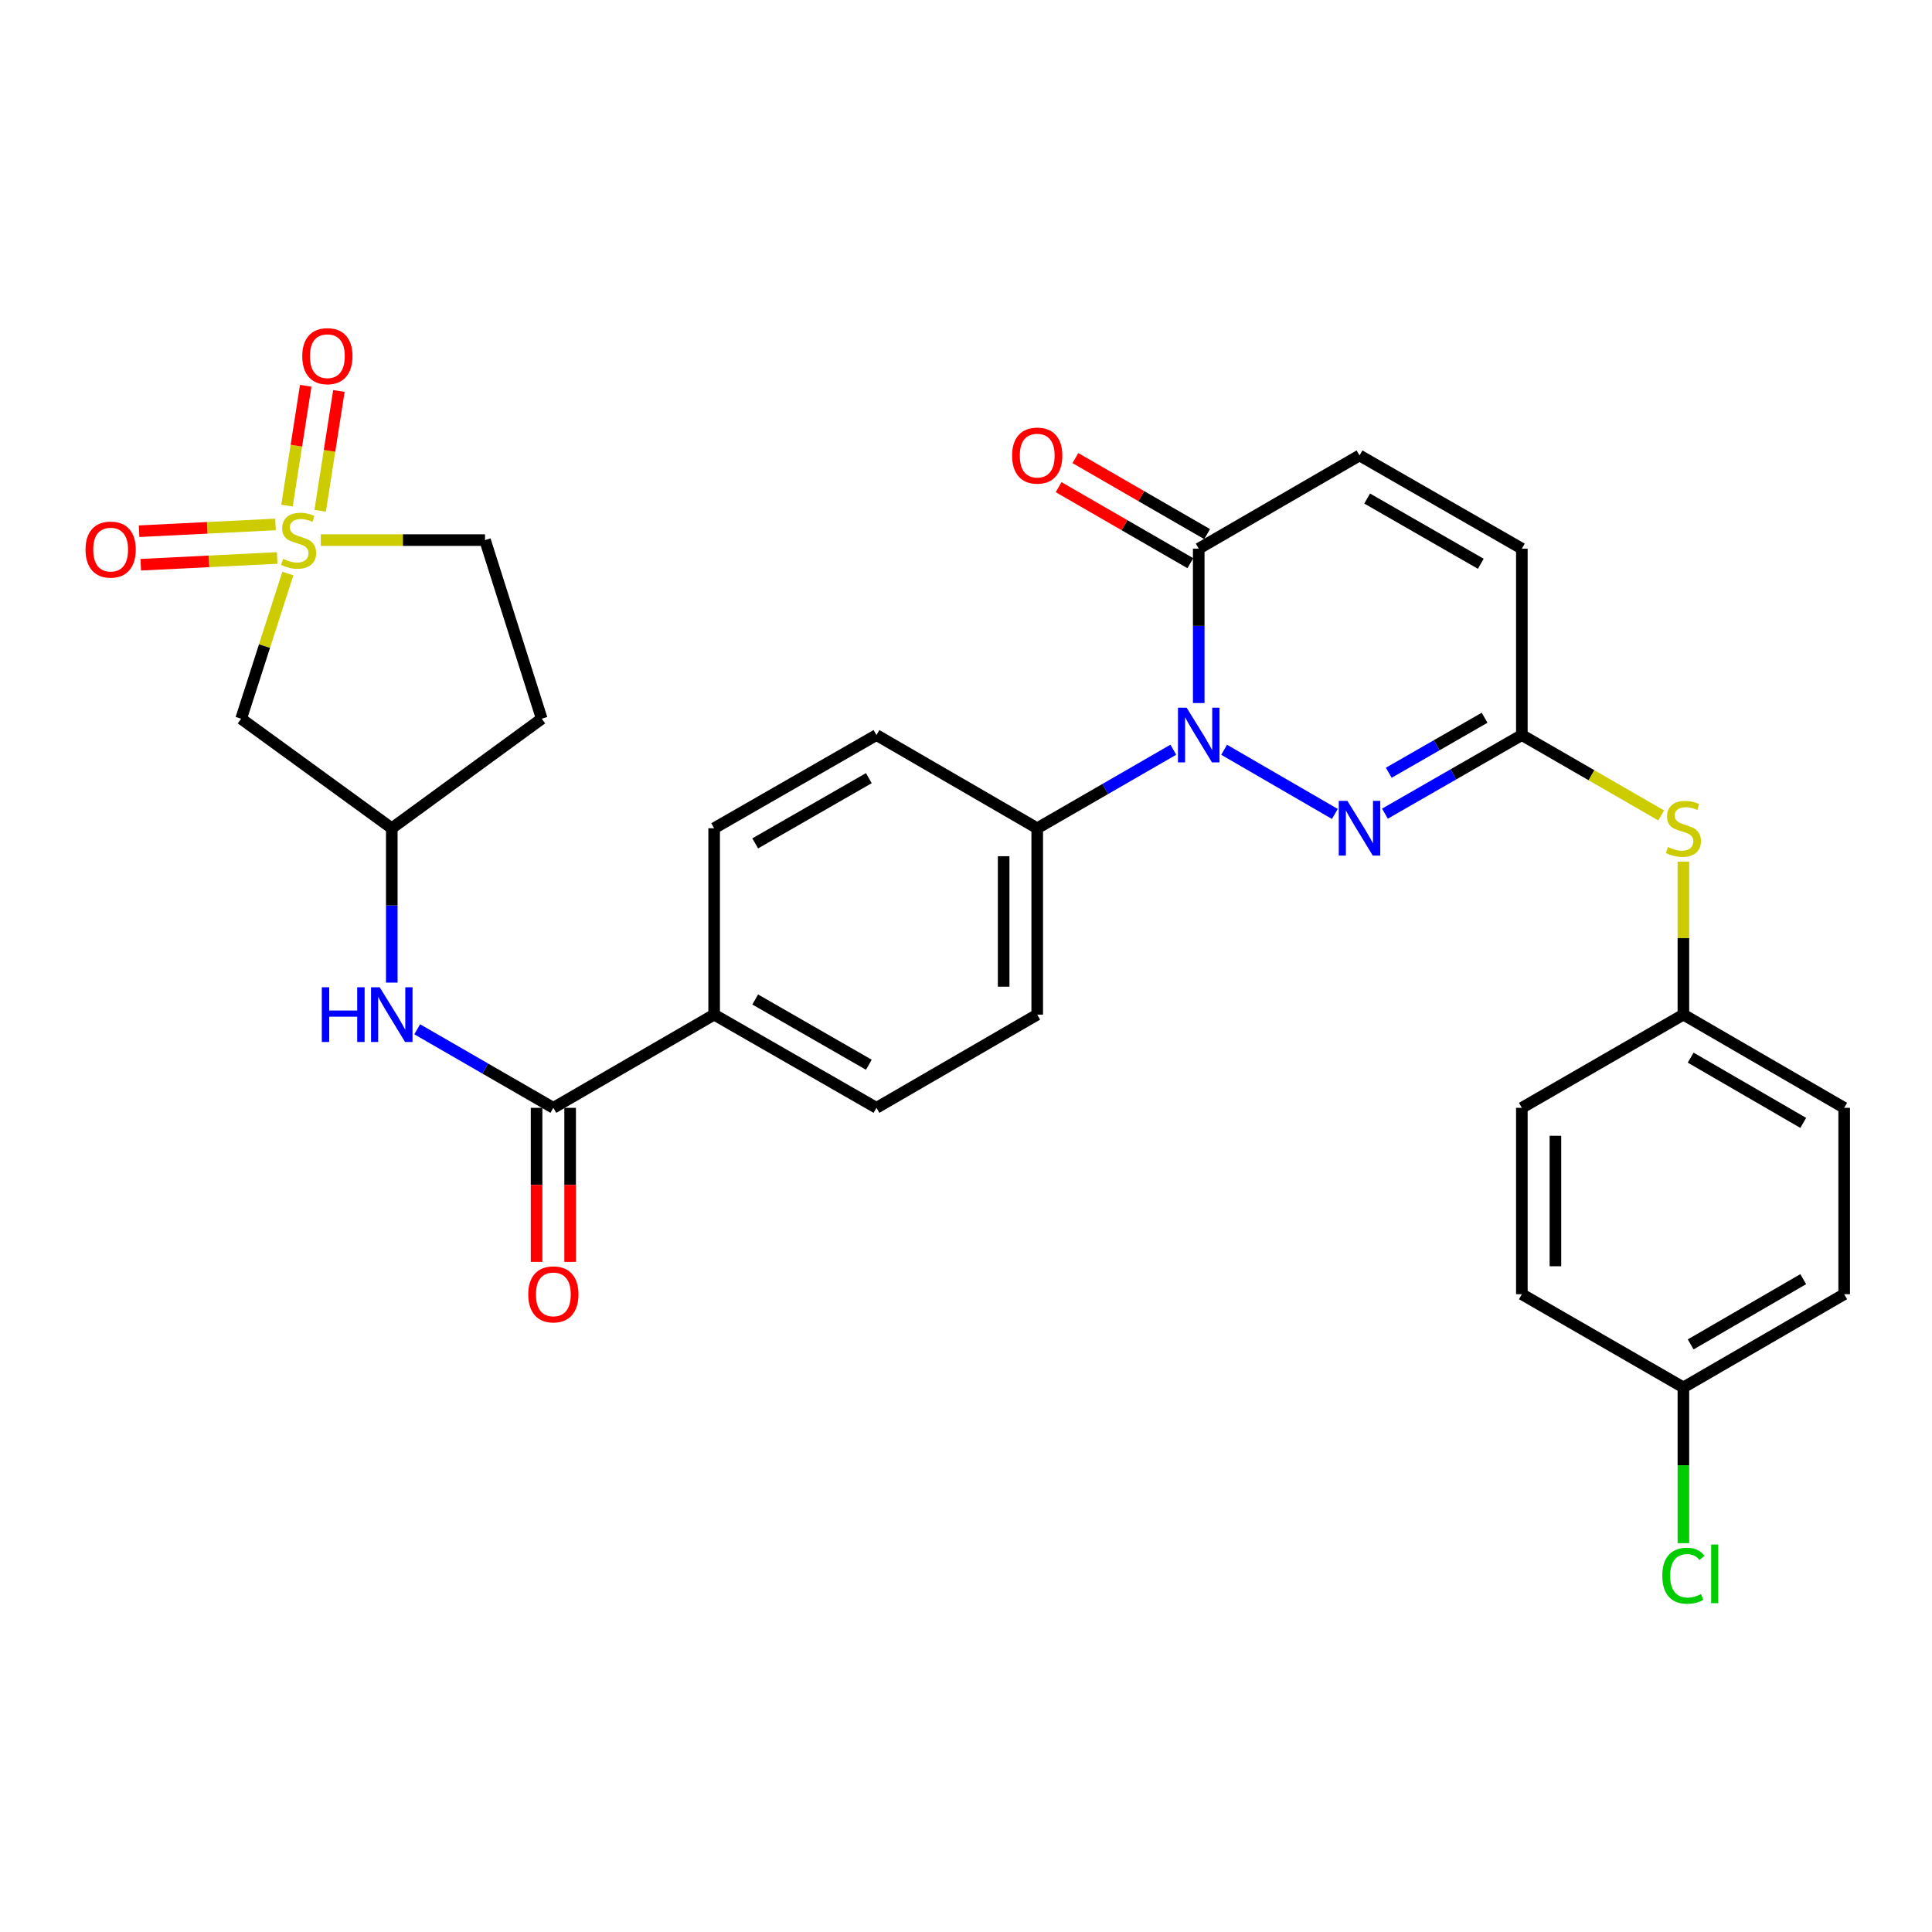 <?xml version='1.0' encoding='iso-8859-1'?>
<svg version='1.1' baseProfile='full'
              xmlns='http://www.w3.org/2000/svg'
                      xmlns:rdkit='http://www.rdkit.org/xml'
                      xmlns:xlink='http://www.w3.org/1999/xlink'
                  xml:space='preserve'
width='1000px' height='1000px' viewBox='0 0 1000 1000'>
<!-- END OF HEADER -->
<rect style='opacity:1.0;fill:#FFFFFF;stroke:none' width='1000' height='1000' x='0' y='0'> </rect>
<path class='bond-5' d='M 148.981,296.865 L 136.899,334.436' style='fill:none;fill-rule:evenodd;stroke:#CCCC00;stroke-width:6px;stroke-linecap:butt;stroke-linejoin:miter;stroke-opacity:1' />
<path class='bond-5' d='M 136.899,334.436 L 124.817,372.007' style='fill:none;fill-rule:evenodd;stroke:#000000;stroke-width:6px;stroke-linecap:butt;stroke-linejoin:miter;stroke-opacity:1' />
<path class='bond-10' d='M 142.601,271.452 L 107.294,273.204' style='fill:none;fill-rule:evenodd;stroke:#CCCC00;stroke-width:6px;stroke-linecap:butt;stroke-linejoin:miter;stroke-opacity:1' />
<path class='bond-10' d='M 107.294,273.204 L 71.987,274.956' style='fill:none;fill-rule:evenodd;stroke:#FF0000;stroke-width:6px;stroke-linecap:butt;stroke-linejoin:miter;stroke-opacity:1' />
<path class='bond-10' d='M 143.462,288.805 L 108.155,290.557' style='fill:none;fill-rule:evenodd;stroke:#CCCC00;stroke-width:6px;stroke-linecap:butt;stroke-linejoin:miter;stroke-opacity:1' />
<path class='bond-10' d='M 108.155,290.557 L 72.848,292.308' style='fill:none;fill-rule:evenodd;stroke:#FF0000;stroke-width:6px;stroke-linecap:butt;stroke-linejoin:miter;stroke-opacity:1' />
<path class='bond-11' d='M 165.715,264.368 L 170.563,233.367' style='fill:none;fill-rule:evenodd;stroke:#CCCC00;stroke-width:6px;stroke-linecap:butt;stroke-linejoin:miter;stroke-opacity:1' />
<path class='bond-11' d='M 170.563,233.367 L 175.412,202.365' style='fill:none;fill-rule:evenodd;stroke:#FF0000;stroke-width:6px;stroke-linecap:butt;stroke-linejoin:miter;stroke-opacity:1' />
<path class='bond-11' d='M 148.549,261.684 L 153.398,230.682' style='fill:none;fill-rule:evenodd;stroke:#CCCC00;stroke-width:6px;stroke-linecap:butt;stroke-linejoin:miter;stroke-opacity:1' />
<path class='bond-11' d='M 153.398,230.682 L 158.247,199.681' style='fill:none;fill-rule:evenodd;stroke:#FF0000;stroke-width:6px;stroke-linecap:butt;stroke-linejoin:miter;stroke-opacity:1' />
<path class='bond-15' d='M 166.039,279.557 L 208.539,279.557' style='fill:none;fill-rule:evenodd;stroke:#CCCC00;stroke-width:6px;stroke-linecap:butt;stroke-linejoin:miter;stroke-opacity:1' />
<path class='bond-15' d='M 208.539,279.557 L 251.04,279.557' style='fill:none;fill-rule:evenodd;stroke:#000000;stroke-width:6px;stroke-linecap:butt;stroke-linejoin:miter;stroke-opacity:1' />
<path class='bond-0' d='M 607.308,388.052 L 572.086,408.378' style='fill:none;fill-rule:evenodd;stroke:#0000FF;stroke-width:6px;stroke-linecap:butt;stroke-linejoin:miter;stroke-opacity:1' />
<path class='bond-0' d='M 572.086,408.378 L 536.863,428.704' style='fill:none;fill-rule:evenodd;stroke:#000000;stroke-width:6px;stroke-linecap:butt;stroke-linejoin:miter;stroke-opacity:1' />
<path class='bond-1' d='M 633.606,388.082 L 690.918,421.304' style='fill:none;fill-rule:evenodd;stroke:#0000FF;stroke-width:6px;stroke-linecap:butt;stroke-linejoin:miter;stroke-opacity:1' />
<path class='bond-2' d='M 620.461,363.89 L 620.461,323.934' style='fill:none;fill-rule:evenodd;stroke:#0000FF;stroke-width:6px;stroke-linecap:butt;stroke-linejoin:miter;stroke-opacity:1' />
<path class='bond-2' d='M 620.461,323.934 L 620.461,283.978' style='fill:none;fill-rule:evenodd;stroke:#000000;stroke-width:6px;stroke-linecap:butt;stroke-linejoin:miter;stroke-opacity:1' />
<path class='bond-3' d='M 716.845,421.147 L 752.276,400.805' style='fill:none;fill-rule:evenodd;stroke:#0000FF;stroke-width:6px;stroke-linecap:butt;stroke-linejoin:miter;stroke-opacity:1' />
<path class='bond-3' d='M 752.276,400.805 L 787.706,380.462' style='fill:none;fill-rule:evenodd;stroke:#000000;stroke-width:6px;stroke-linecap:butt;stroke-linejoin:miter;stroke-opacity:1' />
<path class='bond-3' d='M 718.823,399.977 L 743.625,385.737' style='fill:none;fill-rule:evenodd;stroke:#0000FF;stroke-width:6px;stroke-linecap:butt;stroke-linejoin:miter;stroke-opacity:1' />
<path class='bond-3' d='M 743.625,385.737 L 768.426,371.498' style='fill:none;fill-rule:evenodd;stroke:#000000;stroke-width:6px;stroke-linecap:butt;stroke-linejoin:miter;stroke-opacity:1' />
<path class='bond-6' d='M 620.461,283.978 L 703.683,235.736' style='fill:none;fill-rule:evenodd;stroke:#000000;stroke-width:6px;stroke-linecap:butt;stroke-linejoin:miter;stroke-opacity:1' />
<path class='bond-17' d='M 624.803,276.454 L 590.71,256.78' style='fill:none;fill-rule:evenodd;stroke:#000000;stroke-width:6px;stroke-linecap:butt;stroke-linejoin:miter;stroke-opacity:1' />
<path class='bond-17' d='M 590.71,256.78 L 556.618,237.106' style='fill:none;fill-rule:evenodd;stroke:#FF0000;stroke-width:6px;stroke-linecap:butt;stroke-linejoin:miter;stroke-opacity:1' />
<path class='bond-17' d='M 616.119,291.502 L 582.027,271.828' style='fill:none;fill-rule:evenodd;stroke:#000000;stroke-width:6px;stroke-linecap:butt;stroke-linejoin:miter;stroke-opacity:1' />
<path class='bond-17' d='M 582.027,271.828 L 547.934,252.154' style='fill:none;fill-rule:evenodd;stroke:#FF0000;stroke-width:6px;stroke-linecap:butt;stroke-linejoin:miter;stroke-opacity:1' />
<path class='bond-12' d='M 787.706,380.462 L 823.768,401.268' style='fill:none;fill-rule:evenodd;stroke:#000000;stroke-width:6px;stroke-linecap:butt;stroke-linejoin:miter;stroke-opacity:1' />
<path class='bond-12' d='M 823.768,401.268 L 859.83,422.073' style='fill:none;fill-rule:evenodd;stroke:#CCCC00;stroke-width:6px;stroke-linecap:butt;stroke-linejoin:miter;stroke-opacity:1' />
<path class='bond-32' d='M 787.706,380.462 L 787.706,283.978' style='fill:none;fill-rule:evenodd;stroke:#000000;stroke-width:6px;stroke-linecap:butt;stroke-linejoin:miter;stroke-opacity:1' />
<path class='bond-4' d='M 286.416,573.411 L 251.179,553.084' style='fill:none;fill-rule:evenodd;stroke:#000000;stroke-width:6px;stroke-linecap:butt;stroke-linejoin:miter;stroke-opacity:1' />
<path class='bond-4' d='M 251.179,553.084 L 215.942,532.757' style='fill:none;fill-rule:evenodd;stroke:#0000FF;stroke-width:6px;stroke-linecap:butt;stroke-linejoin:miter;stroke-opacity:1' />
<path class='bond-13' d='M 286.416,573.411 L 369.637,525.169' style='fill:none;fill-rule:evenodd;stroke:#000000;stroke-width:6px;stroke-linecap:butt;stroke-linejoin:miter;stroke-opacity:1' />
<path class='bond-16' d='M 277.729,573.411 L 277.729,613.282' style='fill:none;fill-rule:evenodd;stroke:#000000;stroke-width:6px;stroke-linecap:butt;stroke-linejoin:miter;stroke-opacity:1' />
<path class='bond-16' d='M 277.729,613.282 L 277.729,653.153' style='fill:none;fill-rule:evenodd;stroke:#FF0000;stroke-width:6px;stroke-linecap:butt;stroke-linejoin:miter;stroke-opacity:1' />
<path class='bond-16' d='M 295.103,573.411 L 295.103,613.282' style='fill:none;fill-rule:evenodd;stroke:#000000;stroke-width:6px;stroke-linecap:butt;stroke-linejoin:miter;stroke-opacity:1' />
<path class='bond-16' d='M 295.103,613.282 L 295.103,653.153' style='fill:none;fill-rule:evenodd;stroke:#FF0000;stroke-width:6px;stroke-linecap:butt;stroke-linejoin:miter;stroke-opacity:1' />
<path class='bond-14' d='M 124.817,372.007 L 202.788,428.704' style='fill:none;fill-rule:evenodd;stroke:#000000;stroke-width:6px;stroke-linecap:butt;stroke-linejoin:miter;stroke-opacity:1' />
<path class='bond-8' d='M 703.683,235.736 L 787.706,283.978' style='fill:none;fill-rule:evenodd;stroke:#000000;stroke-width:6px;stroke-linecap:butt;stroke-linejoin:miter;stroke-opacity:1' />
<path class='bond-8' d='M 707.636,258.039 L 766.452,291.809' style='fill:none;fill-rule:evenodd;stroke:#000000;stroke-width:6px;stroke-linecap:butt;stroke-linejoin:miter;stroke-opacity:1' />
<path class='bond-7' d='M 202.788,508.597 L 202.788,468.651' style='fill:none;fill-rule:evenodd;stroke:#0000FF;stroke-width:6px;stroke-linecap:butt;stroke-linejoin:miter;stroke-opacity:1' />
<path class='bond-7' d='M 202.788,468.651 L 202.788,428.704' style='fill:none;fill-rule:evenodd;stroke:#000000;stroke-width:6px;stroke-linecap:butt;stroke-linejoin:miter;stroke-opacity:1' />
<path class='bond-9' d='M 536.863,428.704 L 536.863,525.169' style='fill:none;fill-rule:evenodd;stroke:#000000;stroke-width:6px;stroke-linecap:butt;stroke-linejoin:miter;stroke-opacity:1' />
<path class='bond-9' d='M 519.489,443.174 L 519.489,510.699' style='fill:none;fill-rule:evenodd;stroke:#000000;stroke-width:6px;stroke-linecap:butt;stroke-linejoin:miter;stroke-opacity:1' />
<path class='bond-31' d='M 536.863,428.704 L 453.66,380.462' style='fill:none;fill-rule:evenodd;stroke:#000000;stroke-width:6px;stroke-linecap:butt;stroke-linejoin:miter;stroke-opacity:1' />
<path class='bond-23' d='M 871.324,445.996 L 871.324,485.582' style='fill:none;fill-rule:evenodd;stroke:#CCCC00;stroke-width:6px;stroke-linecap:butt;stroke-linejoin:miter;stroke-opacity:1' />
<path class='bond-23' d='M 871.324,485.582 L 871.324,525.169' style='fill:none;fill-rule:evenodd;stroke:#000000;stroke-width:6px;stroke-linecap:butt;stroke-linejoin:miter;stroke-opacity:1' />
<path class='bond-21' d='M 369.637,525.169 L 369.637,428.704' style='fill:none;fill-rule:evenodd;stroke:#000000;stroke-width:6px;stroke-linecap:butt;stroke-linejoin:miter;stroke-opacity:1' />
<path class='bond-22' d='M 369.637,525.169 L 453.66,573.411' style='fill:none;fill-rule:evenodd;stroke:#000000;stroke-width:6px;stroke-linecap:butt;stroke-linejoin:miter;stroke-opacity:1' />
<path class='bond-22' d='M 390.892,517.338 L 449.708,551.107' style='fill:none;fill-rule:evenodd;stroke:#000000;stroke-width:6px;stroke-linecap:butt;stroke-linejoin:miter;stroke-opacity:1' />
<path class='bond-30' d='M 202.788,428.704 L 280.402,372.007' style='fill:none;fill-rule:evenodd;stroke:#000000;stroke-width:6px;stroke-linecap:butt;stroke-linejoin:miter;stroke-opacity:1' />
<path class='bond-20' d='M 251.04,279.557 L 280.402,372.007' style='fill:none;fill-rule:evenodd;stroke:#000000;stroke-width:6px;stroke-linecap:butt;stroke-linejoin:miter;stroke-opacity:1' />
<path class='bond-18' d='M 453.66,380.462 L 369.637,428.704' style='fill:none;fill-rule:evenodd;stroke:#000000;stroke-width:6px;stroke-linecap:butt;stroke-linejoin:miter;stroke-opacity:1' />
<path class='bond-18' d='M 449.708,402.766 L 390.892,436.535' style='fill:none;fill-rule:evenodd;stroke:#000000;stroke-width:6px;stroke-linecap:butt;stroke-linejoin:miter;stroke-opacity:1' />
<path class='bond-19' d='M 536.863,525.169 L 453.66,573.411' style='fill:none;fill-rule:evenodd;stroke:#000000;stroke-width:6px;stroke-linecap:butt;stroke-linejoin:miter;stroke-opacity:1' />
<path class='bond-26' d='M 871.324,525.169 L 787.706,573.411' style='fill:none;fill-rule:evenodd;stroke:#000000;stroke-width:6px;stroke-linecap:butt;stroke-linejoin:miter;stroke-opacity:1' />
<path class='bond-27' d='M 871.324,525.169 L 954.545,573.411' style='fill:none;fill-rule:evenodd;stroke:#000000;stroke-width:6px;stroke-linecap:butt;stroke-linejoin:miter;stroke-opacity:1' />
<path class='bond-27' d='M 875.094,547.436 L 933.349,581.206' style='fill:none;fill-rule:evenodd;stroke:#000000;stroke-width:6px;stroke-linecap:butt;stroke-linejoin:miter;stroke-opacity:1' />
<path class='bond-24' d='M 871.324,718.127 L 954.545,669.885' style='fill:none;fill-rule:evenodd;stroke:#000000;stroke-width:6px;stroke-linecap:butt;stroke-linejoin:miter;stroke-opacity:1' />
<path class='bond-24' d='M 875.094,695.86 L 933.349,662.09' style='fill:none;fill-rule:evenodd;stroke:#000000;stroke-width:6px;stroke-linecap:butt;stroke-linejoin:miter;stroke-opacity:1' />
<path class='bond-25' d='M 871.324,718.127 L 871.324,758.438' style='fill:none;fill-rule:evenodd;stroke:#000000;stroke-width:6px;stroke-linecap:butt;stroke-linejoin:miter;stroke-opacity:1' />
<path class='bond-25' d='M 871.324,758.438 L 871.324,798.749' style='fill:none;fill-rule:evenodd;stroke:#00CC00;stroke-width:6px;stroke-linecap:butt;stroke-linejoin:miter;stroke-opacity:1' />
<path class='bond-33' d='M 871.324,718.127 L 787.706,669.885' style='fill:none;fill-rule:evenodd;stroke:#000000;stroke-width:6px;stroke-linecap:butt;stroke-linejoin:miter;stroke-opacity:1' />
<path class='bond-28' d='M 787.706,573.411 L 787.706,669.885' style='fill:none;fill-rule:evenodd;stroke:#000000;stroke-width:6px;stroke-linecap:butt;stroke-linejoin:miter;stroke-opacity:1' />
<path class='bond-28' d='M 805.08,587.882 L 805.08,655.414' style='fill:none;fill-rule:evenodd;stroke:#000000;stroke-width:6px;stroke-linecap:butt;stroke-linejoin:miter;stroke-opacity:1' />
<path class='bond-29' d='M 954.545,573.411 L 954.545,669.885' style='fill:none;fill-rule:evenodd;stroke:#000000;stroke-width:6px;stroke-linecap:butt;stroke-linejoin:miter;stroke-opacity:1' />
<path  class='atom-0' d='M 146.546 289.277
Q 146.866 289.397, 148.186 289.957
Q 149.506 290.517, 150.946 290.877
Q 152.426 291.197, 153.866 291.197
Q 156.546 291.197, 158.106 289.917
Q 159.666 288.597, 159.666 286.317
Q 159.666 284.757, 158.866 283.797
Q 158.106 282.837, 156.906 282.317
Q 155.706 281.797, 153.706 281.197
Q 151.186 280.437, 149.666 279.717
Q 148.186 278.997, 147.106 277.477
Q 146.066 275.957, 146.066 273.397
Q 146.066 269.837, 148.466 267.637
Q 150.906 265.437, 155.706 265.437
Q 158.986 265.437, 162.706 266.997
L 161.786 270.077
Q 158.386 268.677, 155.826 268.677
Q 153.066 268.677, 151.546 269.837
Q 150.026 270.957, 150.066 272.917
Q 150.066 274.437, 150.826 275.357
Q 151.626 276.277, 152.746 276.797
Q 153.906 277.317, 155.826 277.917
Q 158.386 278.717, 159.906 279.517
Q 161.426 280.317, 162.506 281.957
Q 163.626 283.557, 163.626 286.317
Q 163.626 290.237, 160.986 292.357
Q 158.386 294.437, 154.026 294.437
Q 151.506 294.437, 149.586 293.877
Q 147.706 293.357, 145.466 292.437
L 146.546 289.277
' fill='#CCCC00'/>
<path  class='atom-1' d='M 614.201 366.302
L 623.481 381.302
Q 624.401 382.782, 625.881 385.462
Q 627.361 388.142, 627.441 388.302
L 627.441 366.302
L 631.201 366.302
L 631.201 394.622
L 627.321 394.622
L 617.361 378.222
Q 616.201 376.302, 614.961 374.102
Q 613.761 371.902, 613.401 371.222
L 613.401 394.622
L 609.721 394.622
L 609.721 366.302
L 614.201 366.302
' fill='#0000FF'/>
<path  class='atom-2' d='M 697.423 414.544
L 706.703 429.544
Q 707.623 431.024, 709.103 433.704
Q 710.583 436.384, 710.663 436.544
L 710.663 414.544
L 714.423 414.544
L 714.423 442.864
L 710.543 442.864
L 700.583 426.464
Q 699.423 424.544, 698.183 422.344
Q 696.983 420.144, 696.623 419.464
L 696.623 442.864
L 692.943 442.864
L 692.943 414.544
L 697.423 414.544
' fill='#0000FF'/>
<path  class='atom-8' d='M 166.568 511.009
L 170.408 511.009
L 170.408 523.049
L 184.888 523.049
L 184.888 511.009
L 188.728 511.009
L 188.728 539.329
L 184.888 539.329
L 184.888 526.249
L 170.408 526.249
L 170.408 539.329
L 166.568 539.329
L 166.568 511.009
' fill='#0000FF'/>
<path  class='atom-8' d='M 196.528 511.009
L 205.808 526.009
Q 206.728 527.489, 208.208 530.169
Q 209.688 532.849, 209.768 533.009
L 209.768 511.009
L 213.528 511.009
L 213.528 539.329
L 209.648 539.329
L 199.688 522.929
Q 198.528 521.009, 197.288 518.809
Q 196.088 516.609, 195.728 515.929
L 195.728 539.329
L 192.048 539.329
L 192.048 511.009
L 196.528 511.009
' fill='#0000FF'/>
<path  class='atom-11' d='M 44.271 284.463
Q 44.271 277.663, 47.631 273.863
Q 50.991 270.063, 57.271 270.063
Q 63.551 270.063, 66.911 273.863
Q 70.271 277.663, 70.271 284.463
Q 70.271 291.343, 66.871 295.263
Q 63.471 299.143, 57.271 299.143
Q 51.031 299.143, 47.631 295.263
Q 44.271 291.383, 44.271 284.463
M 57.271 295.943
Q 61.591 295.943, 63.911 293.063
Q 66.271 290.143, 66.271 284.463
Q 66.271 278.903, 63.911 276.103
Q 61.591 273.263, 57.271 273.263
Q 52.951 273.263, 50.591 276.063
Q 48.271 278.863, 48.271 284.463
Q 48.271 290.183, 50.591 293.063
Q 52.951 295.943, 57.271 295.943
' fill='#FF0000'/>
<path  class='atom-12' d='M 156.449 184.35
Q 156.449 177.55, 159.809 173.75
Q 163.169 169.95, 169.449 169.95
Q 175.729 169.95, 179.089 173.75
Q 182.449 177.55, 182.449 184.35
Q 182.449 191.23, 179.049 195.15
Q 175.649 199.03, 169.449 199.03
Q 163.209 199.03, 159.809 195.15
Q 156.449 191.27, 156.449 184.35
M 169.449 195.83
Q 173.769 195.83, 176.089 192.95
Q 178.449 190.03, 178.449 184.35
Q 178.449 178.79, 176.089 175.99
Q 173.769 173.15, 169.449 173.15
Q 165.129 173.15, 162.769 175.95
Q 160.449 178.75, 160.449 184.35
Q 160.449 190.07, 162.769 192.95
Q 165.129 195.83, 169.449 195.83
' fill='#FF0000'/>
<path  class='atom-13' d='M 863.324 438.424
Q 863.644 438.544, 864.964 439.104
Q 866.284 439.664, 867.724 440.024
Q 869.204 440.344, 870.644 440.344
Q 873.324 440.344, 874.884 439.064
Q 876.444 437.744, 876.444 435.464
Q 876.444 433.904, 875.644 432.944
Q 874.884 431.984, 873.684 431.464
Q 872.484 430.944, 870.484 430.344
Q 867.964 429.584, 866.444 428.864
Q 864.964 428.144, 863.884 426.624
Q 862.844 425.104, 862.844 422.544
Q 862.844 418.984, 865.244 416.784
Q 867.684 414.584, 872.484 414.584
Q 875.764 414.584, 879.484 416.144
L 878.564 419.224
Q 875.164 417.824, 872.604 417.824
Q 869.844 417.824, 868.324 418.984
Q 866.804 420.104, 866.844 422.064
Q 866.844 423.584, 867.604 424.504
Q 868.404 425.424, 869.524 425.944
Q 870.684 426.464, 872.604 427.064
Q 875.164 427.864, 876.684 428.664
Q 878.204 429.464, 879.284 431.104
Q 880.404 432.704, 880.404 435.464
Q 880.404 439.384, 877.764 441.504
Q 875.164 443.584, 870.804 443.584
Q 868.284 443.584, 866.364 443.024
Q 864.484 442.504, 862.244 441.584
L 863.324 438.424
' fill='#CCCC00'/>
<path  class='atom-17' d='M 273.416 669.965
Q 273.416 663.165, 276.776 659.365
Q 280.136 655.565, 286.416 655.565
Q 292.696 655.565, 296.056 659.365
Q 299.416 663.165, 299.416 669.965
Q 299.416 676.845, 296.016 680.765
Q 292.616 684.645, 286.416 684.645
Q 280.176 684.645, 276.776 680.765
Q 273.416 676.885, 273.416 669.965
M 286.416 681.445
Q 290.736 681.445, 293.056 678.565
Q 295.416 675.645, 295.416 669.965
Q 295.416 664.405, 293.056 661.605
Q 290.736 658.765, 286.416 658.765
Q 282.096 658.765, 279.736 661.565
Q 277.416 664.365, 277.416 669.965
Q 277.416 675.685, 279.736 678.565
Q 282.096 681.445, 286.416 681.445
' fill='#FF0000'/>
<path  class='atom-18' d='M 523.863 235.816
Q 523.863 229.016, 527.223 225.216
Q 530.583 221.416, 536.863 221.416
Q 543.143 221.416, 546.503 225.216
Q 549.863 229.016, 549.863 235.816
Q 549.863 242.696, 546.463 246.616
Q 543.063 250.496, 536.863 250.496
Q 530.623 250.496, 527.223 246.616
Q 523.863 242.736, 523.863 235.816
M 536.863 247.296
Q 541.183 247.296, 543.503 244.416
Q 545.863 241.496, 545.863 235.816
Q 545.863 230.256, 543.503 227.456
Q 541.183 224.616, 536.863 224.616
Q 532.543 224.616, 530.183 227.416
Q 527.863 230.216, 527.863 235.816
Q 527.863 241.536, 530.183 244.416
Q 532.543 247.296, 536.863 247.296
' fill='#FF0000'/>
<path  class='atom-26' d='M 860.404 815.601
Q 860.404 808.561, 863.684 804.881
Q 867.004 801.161, 873.284 801.161
Q 879.124 801.161, 882.244 805.281
L 879.604 807.441
Q 877.324 804.441, 873.284 804.441
Q 869.004 804.441, 866.724 807.321
Q 864.484 810.161, 864.484 815.601
Q 864.484 821.201, 866.804 824.081
Q 869.164 826.961, 873.724 826.961
Q 876.844 826.961, 880.484 825.081
L 881.604 828.081
Q 880.124 829.041, 877.884 829.601
Q 875.644 830.161, 873.164 830.161
Q 867.004 830.161, 863.684 826.401
Q 860.404 822.641, 860.404 815.601
' fill='#00CC00'/>
<path  class='atom-26' d='M 885.684 799.441
L 889.364 799.441
L 889.364 829.801
L 885.684 829.801
L 885.684 799.441
' fill='#00CC00'/>
</svg>
